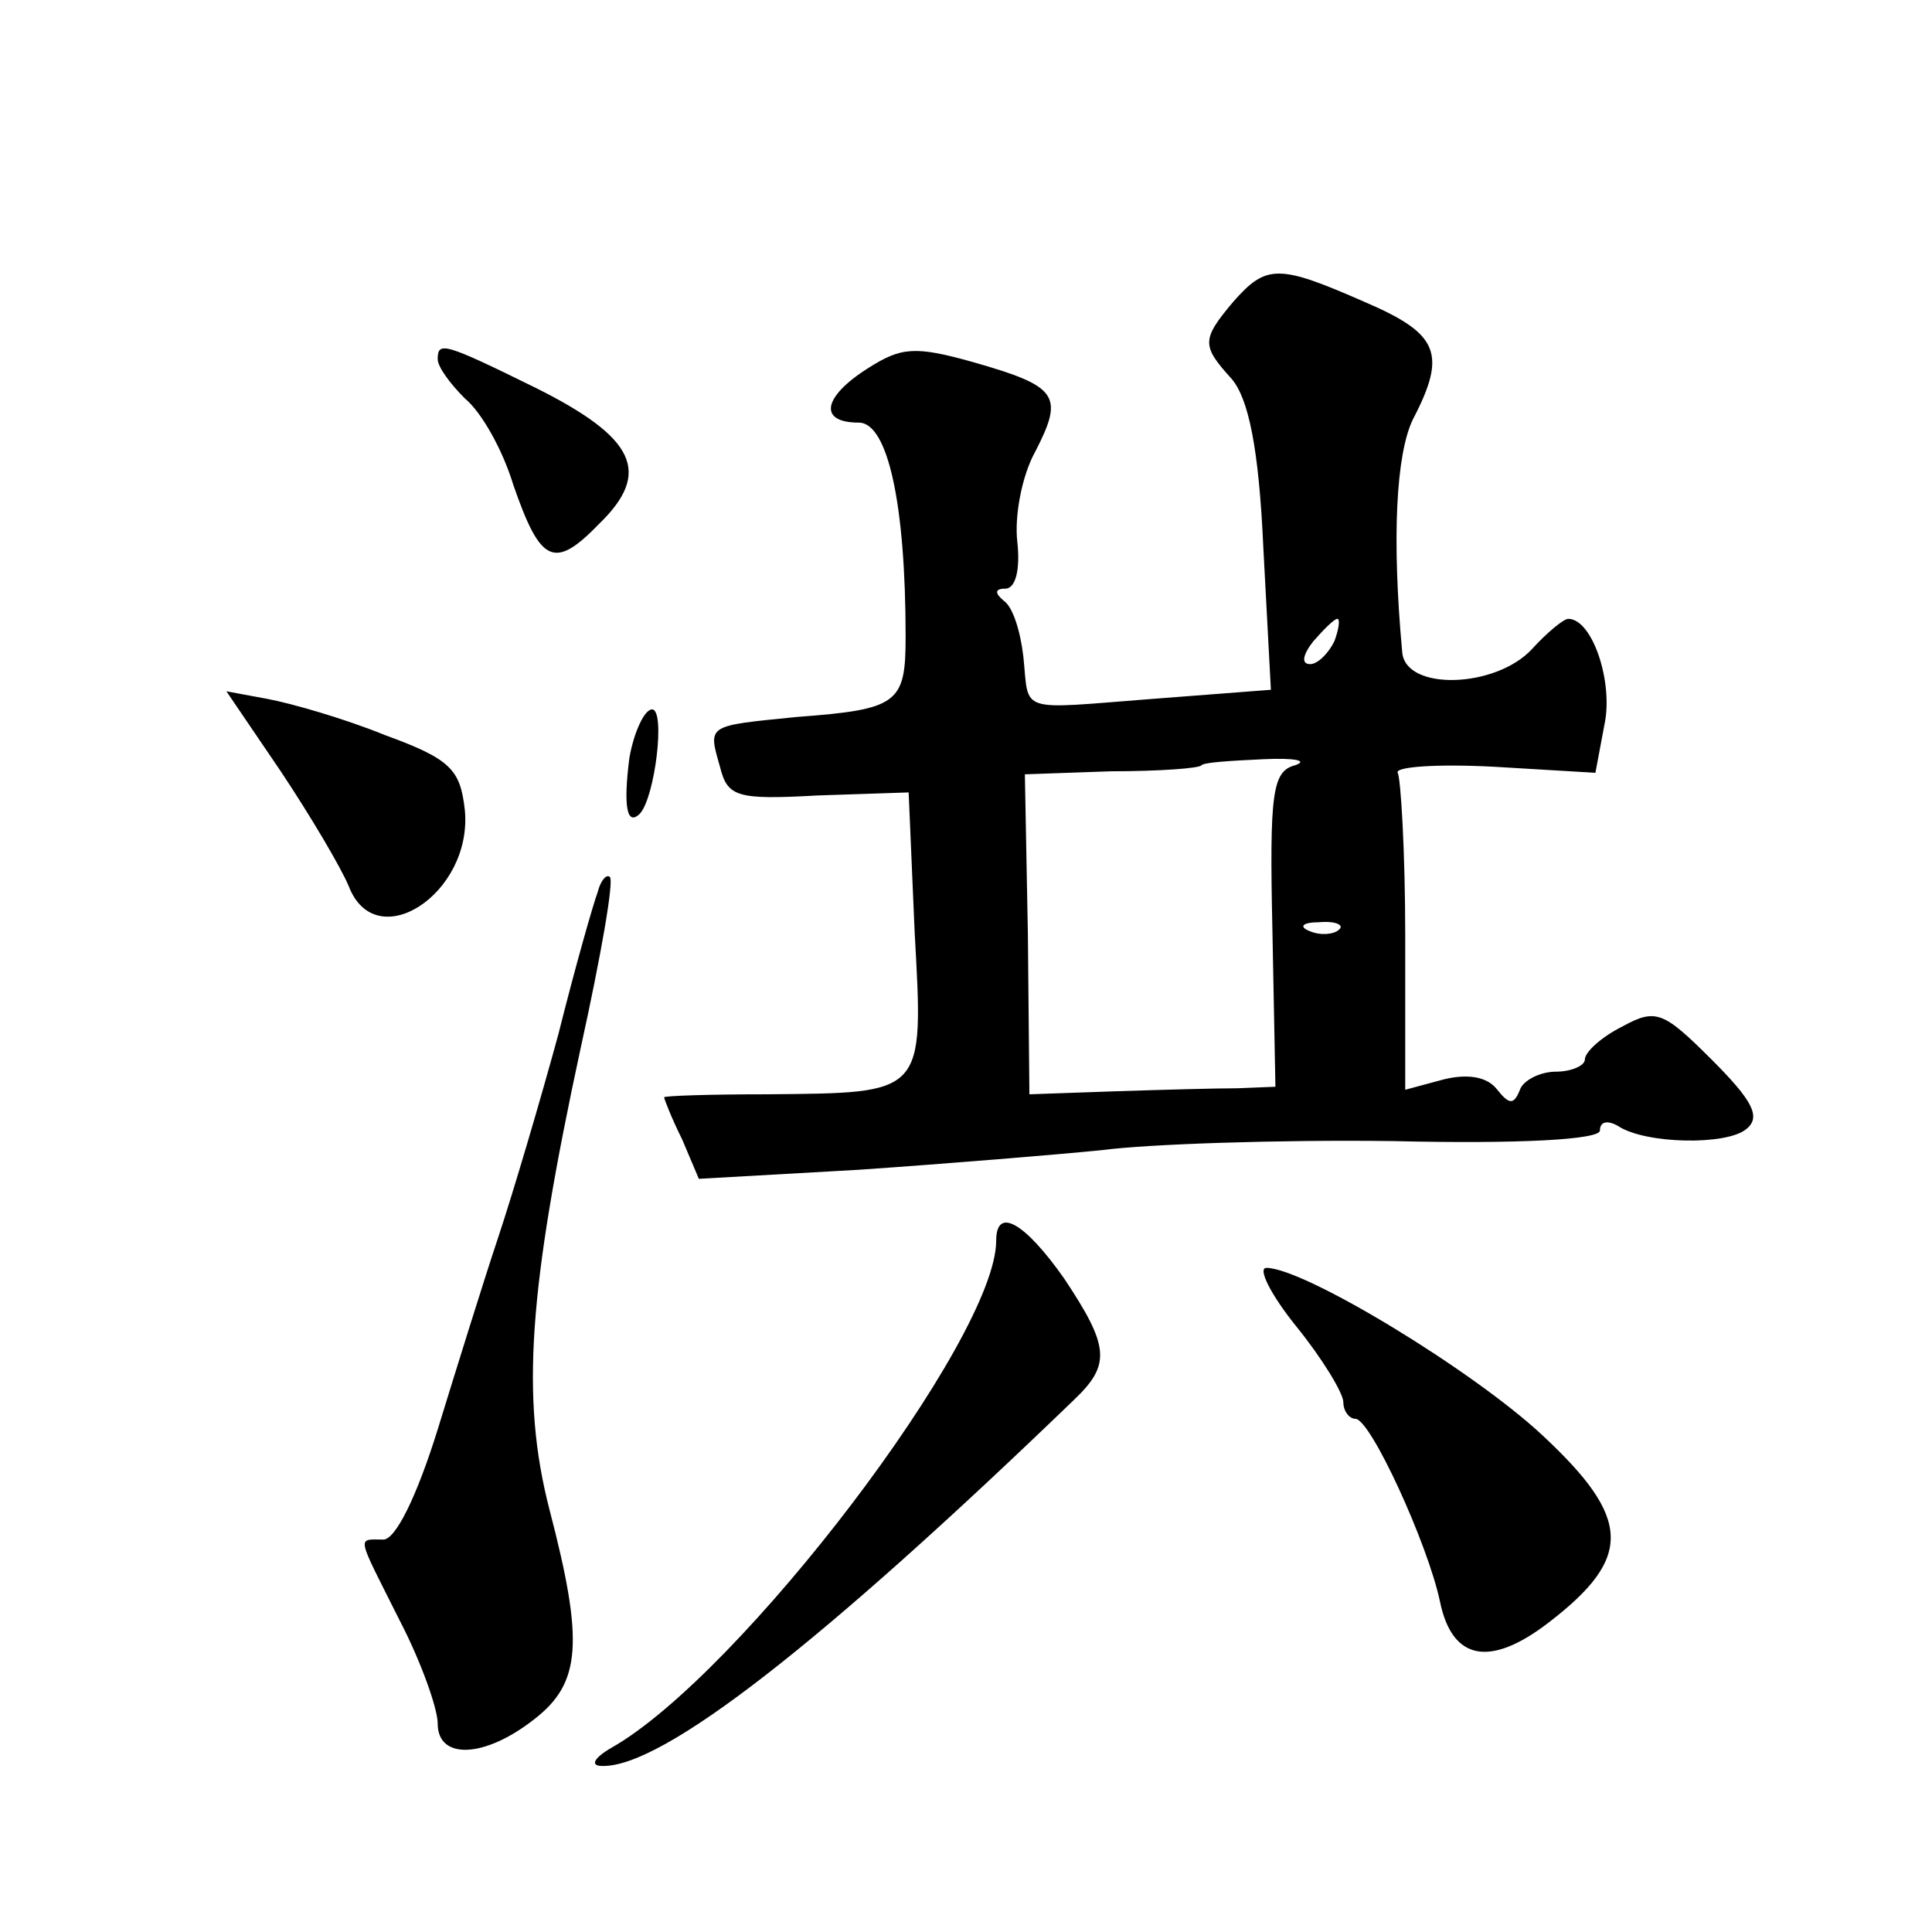 <?xml version="1.0" standalone="no"?>
<!DOCTYPE svg PUBLIC "-//W3C//DTD SVG 20010904//EN"
 "http://www.w3.org/TR/2001/REC-SVG-20010904/DTD/svg10.dtd">
<svg version="1.0" xmlns="http://www.w3.org/2000/svg"
 width="128pt" height="128pt" viewBox="0 0 128 128"
 preserveAspectRatio="xMidYMid meet">
<g transform="translate(0,128) scale(0.1,-0.1)"
fill="#0" stroke="none">
<path d="M817 1080 c-21 -25 -21 -29 -1 -51 11 -13 18 -45 21 -112 l5 -94 -78 -6
c-91 -7 -82 -10 -86 28 -2 17 -7 33 -13 37 -6 5 -6 8 1 8 7 0 10 13 8 31 -2 17
3 44 12 60 19 37 15 43 -41 59 -39 11 -48 10 -70 -4 -30 -19 -33 -36 -6 -36 19
0 31 -53 31 -142 0 -44 -5 -48 -72 -53 -60 -6 -59 -5 -51 -33 5 -20 11 -22 65 -19
l60 2 4 -93 c6 -108 7 -106 -98 -107 -38 0 -68 -1 -68 -2 0 -1 5 -14 12 -28 l11
-26 106 6 c58 4 131 10 161 13 30 4 117 7 193 6 84 -2 137 1 137 7 0 6 5 7 12 3
18 -12 72 -13 85 -2 10 8 4 19 -23 46 -32 32 -37 34 -59 22 -14 -7 -25 -17 -25
-22 0 -4 -9 -8 -19 -8 -11 0 -22 -6 -24 -12 -4 -10 -7 -10 -15 0 -6 8 -18 11 -35
7 l-26 -7 0 102 c0 56 -3 105 -5 108 -2 4 26 6 64 4 l67 -4 6 32 c6 28 -8 70 -24
70 -3 0 -14 -9 -24 -20 -24 -26 -84 -28 -86 -2 -7 76 -4 131 7 154 23 44 17 57
-32 78 -57 25 -65 25 -87 0z m67 -225 c-4 -8 -11 -15 -16 -15 -6 0 -5 6 2 15 7
8 14 15 16 15 2 0 1 -7 -2 -15z m-26 -82 c-15 -4 -17 -18 -15 -109 l2 -104 -25
-1 c-14 0 -50 -1 -81 -2 l-57 -2 -1 106 -2 106 57 2 c32 0 59 2 60 4 2 2 20 3 41
4 21 1 30 -1 21 -4z m29 -109 c-3 -3 -12 -4 -19 -1 -8 3 -5 6 6 6 11 1 17 -2 13
-5z M290 1042 c0 -5 8 -16 18 -26 11 -9 25 -34 32 -57 18 -52 27 -57 57 -26 35
34 24 57 -42 90 -61 30 -65 31 -65 19z M186 769 c20 -30 40 -64 45 -76 18 -47 82
-5 77 50 -3 27 -9 34 -53 50 -27 11 -62 21 -78 24 l-27 5 36 -53z M417 778 c-4
-31 -2 -46 7 -37 10 11 17 69 8 69 -5 0 -12 -15 -15 -32z M396 689 c-3 -8 -15 -50
-26 -94 -12 -44 -30 -105 -40 -135 -10 -30 -28 -88 -40 -127 -14 -45 -28 -73 -36
-73 -18 0 -18 4 11 -54 14 -27 25 -58 25 -68 0 -24 31 -23 64 3 31 24 33 51 10
139 -19 74 -14 145 21 307 13 59 22 110 19 112 -2 2 -6 -2 -8 -10z M660 458 c0
-65 -170 -288 -255 -336 -12 -7 -14 -12 -6 -12 40 -1 145 81 313 243 24 23 23 35
-7 80 -26 37 -45 48 -45 25z M859 401 c17 -21 31 -44 31 -50 0 -6 4 -11 8 -11 10
0 48 -83 56 -121 8 -39 33 -44 72 -14 56 43 55 69 -4 124 -46 43 -158 111 -183
111 -6 0 3 -18 20 -39z"/>
</g>
</svg>
